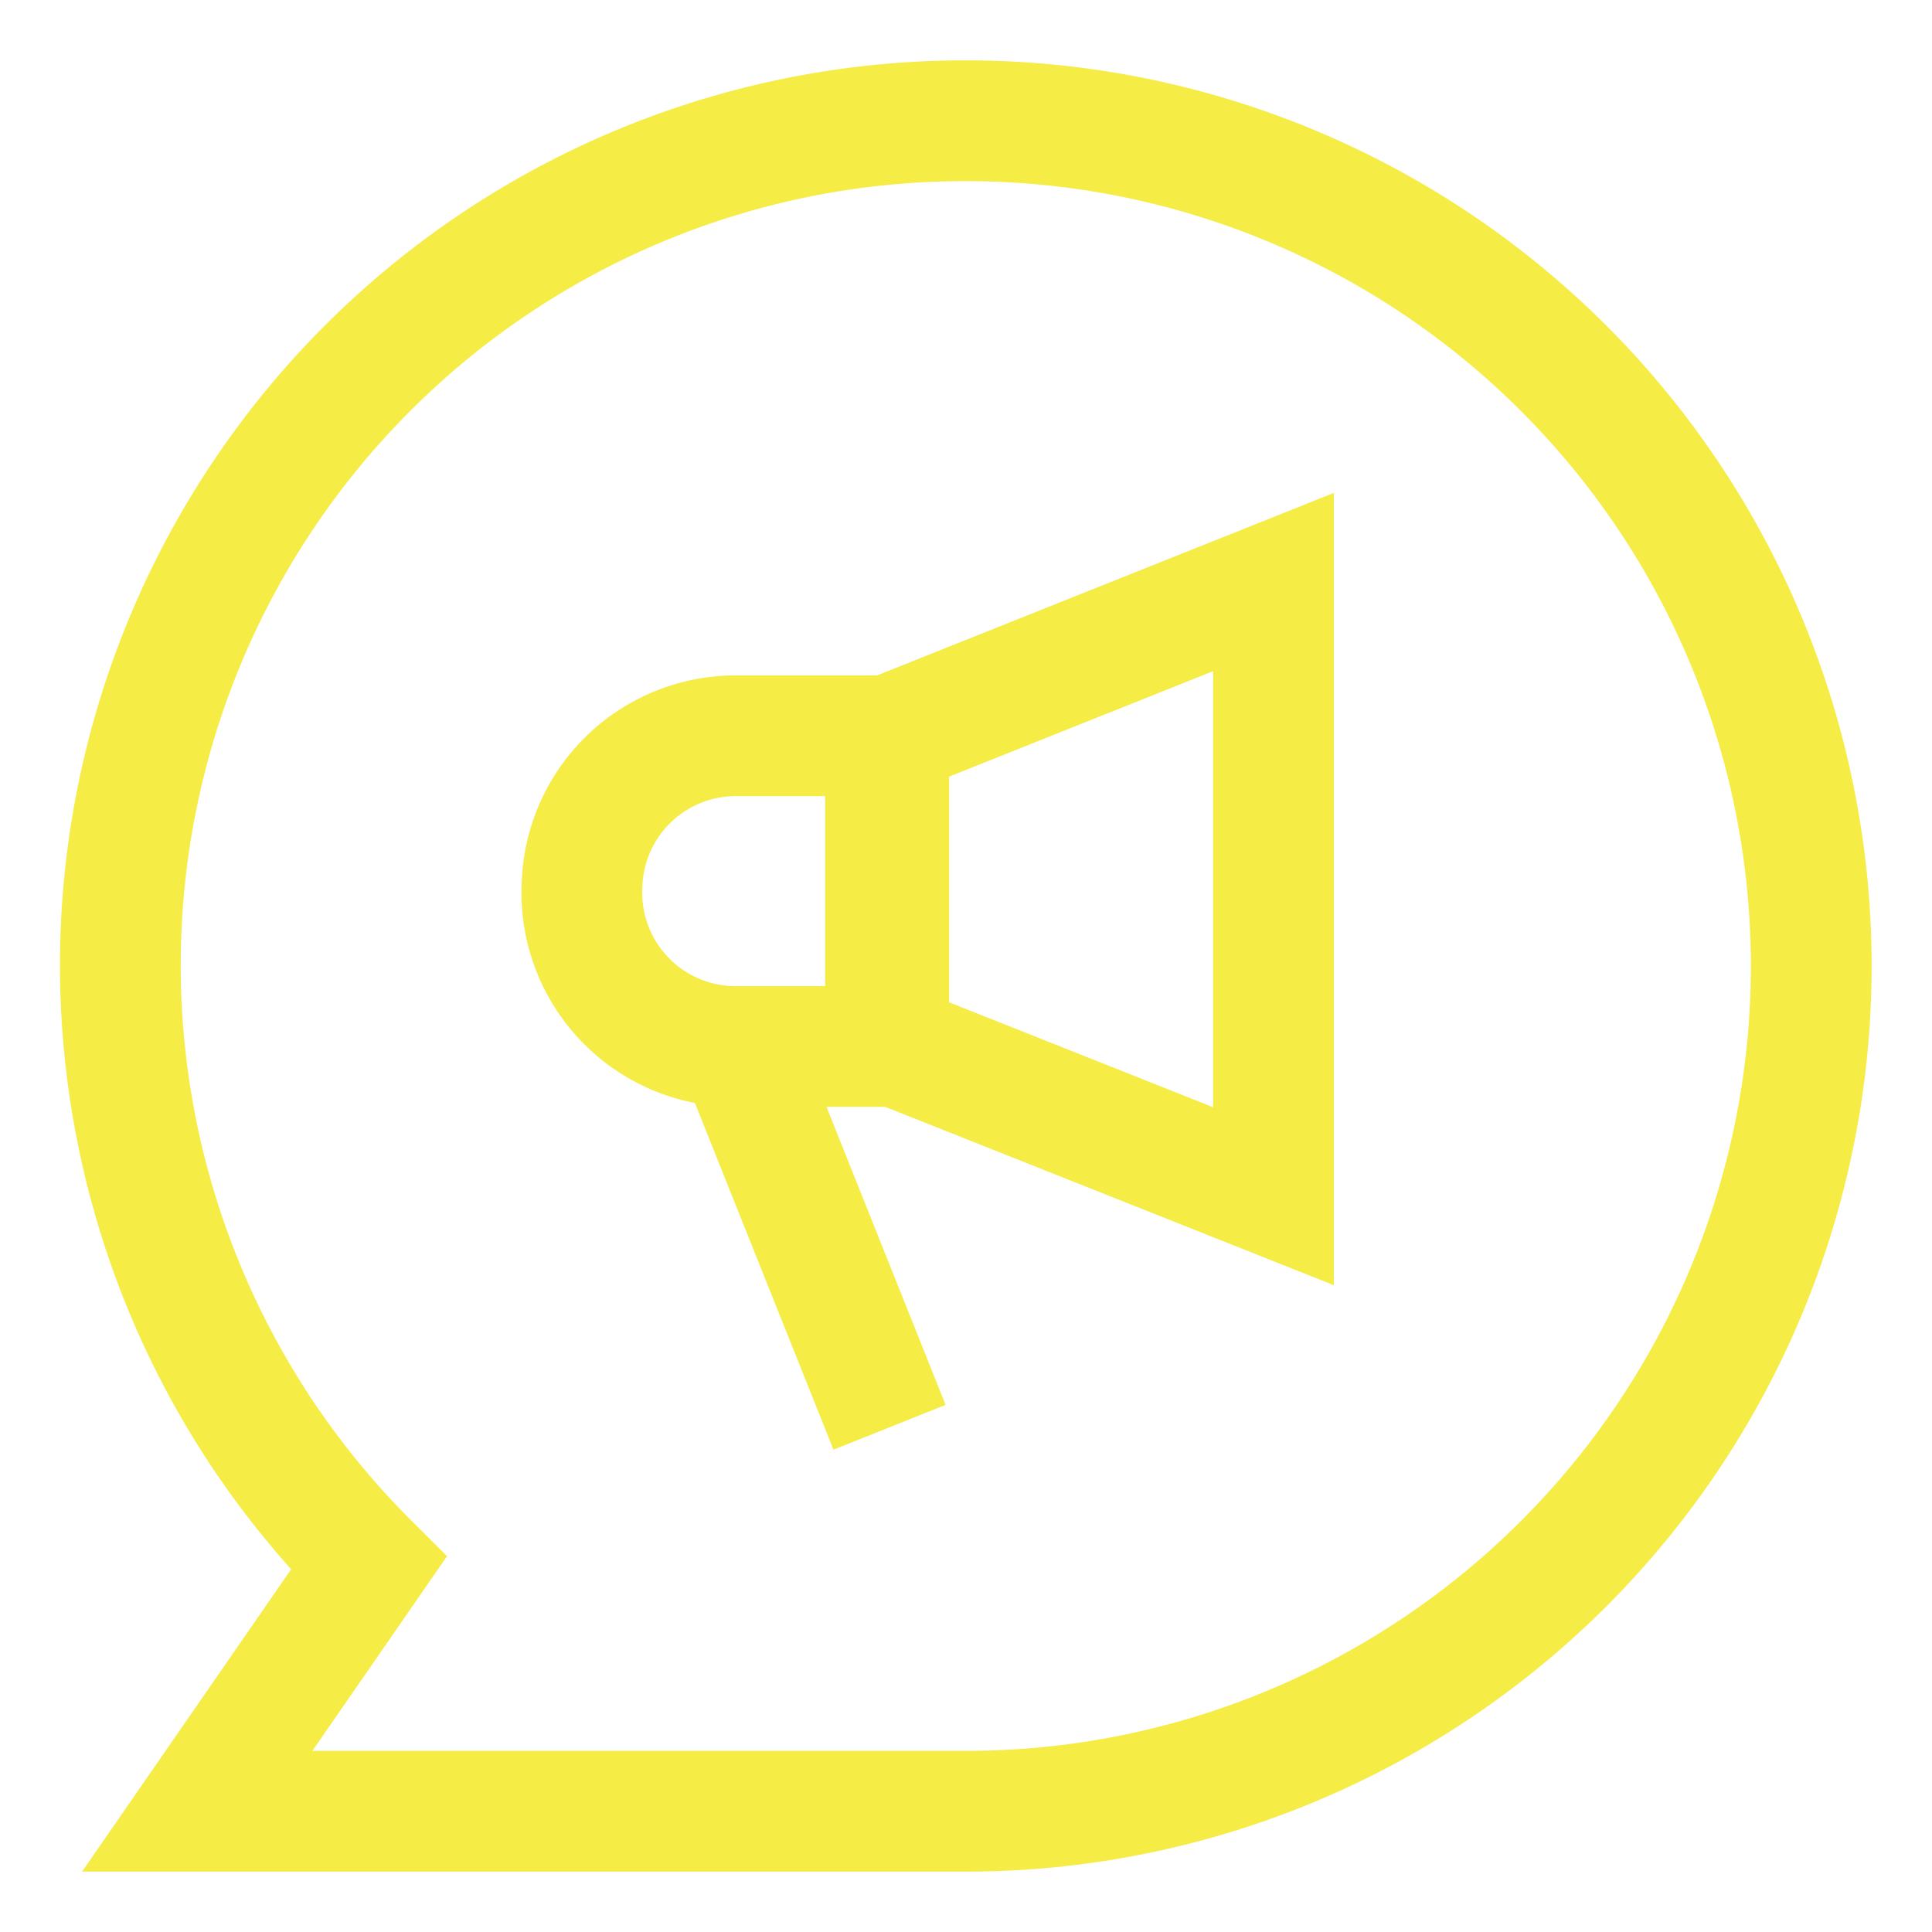 <svg id="Layer_1" data-name="Layer 1" xmlns="http://www.w3.org/2000/svg" viewBox="0 0 24 24" stroke-width="1.5" width="100" height="100" color="#f5ec45"><defs><style>.cls-637b7f18f95e86b59c579fcc-1{fill:none;stroke:currentColor;stroke-miterlimit:10;}</style></defs><path class="cls-637b7f18f95e86b59c579fcc-1" d="M9.14,9.14H11a0,0,0,0,1,0,0V13a0,0,0,0,1,0,0H9.14A1.91,1.91,0,0,1,7.23,11v0A1.91,1.91,0,0,1,9.14,9.14Z"></path><polygon class="cls-637b7f18f95e86b59c579fcc-1" points="11.04 9.14 15.82 7.23 15.82 14.86 11.04 12.96 11.04 9.14"></polygon><line class="cls-637b7f18f95e86b59c579fcc-1" x1="11.05" y1="17.73" x2="9.14" y2="12.95"></line><path class="cls-637b7f18f95e86b59c579fcc-1" d="M12,1.5A10.49,10.49,0,0,0,4.58,19.42L2.45,22.5H12a10.5,10.5,0,0,0,0-21Z"></path></svg>
